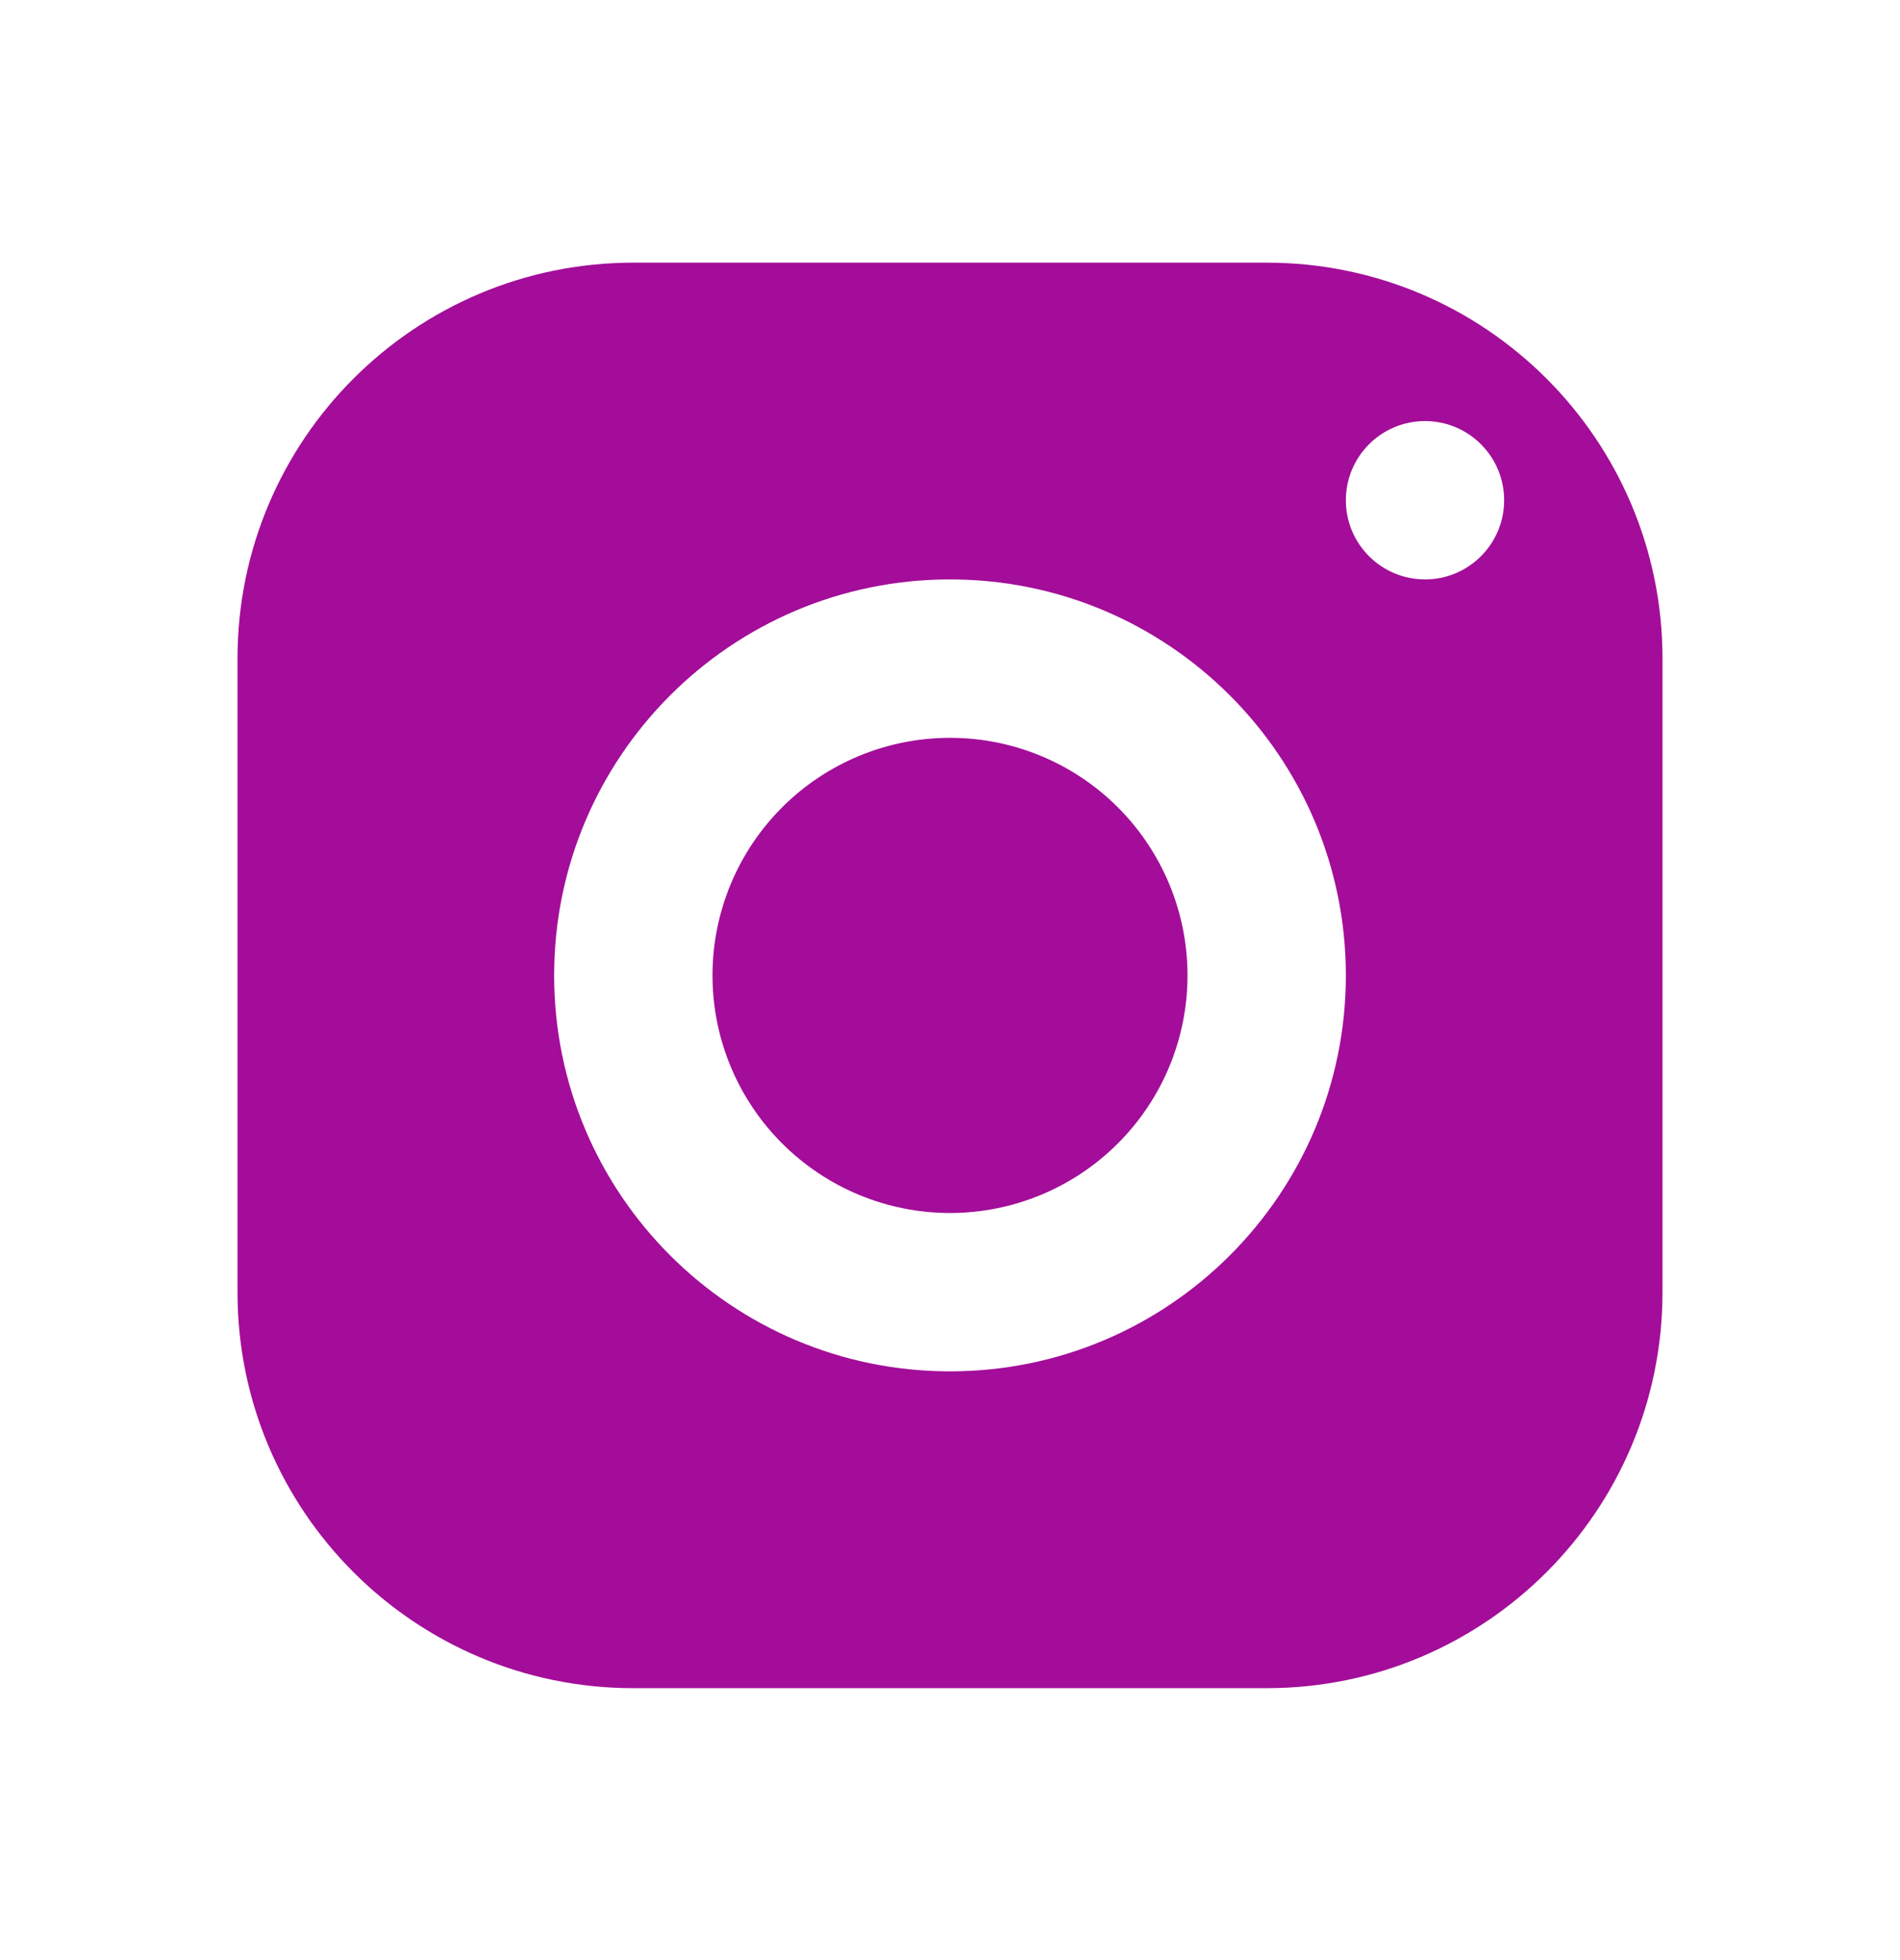 <svg width="32" height="33" viewBox="0 0 32 33" fill="none" xmlns="http://www.w3.org/2000/svg">
<path d="M10.667 4.422C6.985 4.422 4 7.407 4 11.088V21.755C4 25.436 6.985 28.422 10.667 28.422H21.333C25.015 28.422 28 25.436 28 21.755V11.088C28 7.407 25.015 4.422 21.333 4.422H10.667ZM24 7.089C24.736 7.089 25.333 7.686 25.333 8.422C25.333 9.158 24.736 9.755 24 9.755C23.264 9.755 22.667 9.158 22.667 8.422C22.667 7.686 23.264 7.089 24 7.089ZM16 9.755C19.681 9.755 22.667 12.741 22.667 16.422C22.667 20.103 19.681 23.088 16 23.088C12.319 23.088 9.333 20.103 9.333 16.422C9.333 12.741 12.319 9.755 16 9.755ZM16 12.422C14.939 12.422 13.922 12.843 13.172 13.593C12.421 14.344 12 15.361 12 16.422C12 17.483 12.421 18.5 13.172 19.25C13.922 20 14.939 20.422 16 20.422C17.061 20.422 18.078 20 18.828 19.25C19.579 18.5 20 17.483 20 16.422C20 15.361 19.579 14.344 18.828 13.593C18.078 12.843 17.061 12.422 16 12.422Z" fill="#A30D99"/>
</svg>
